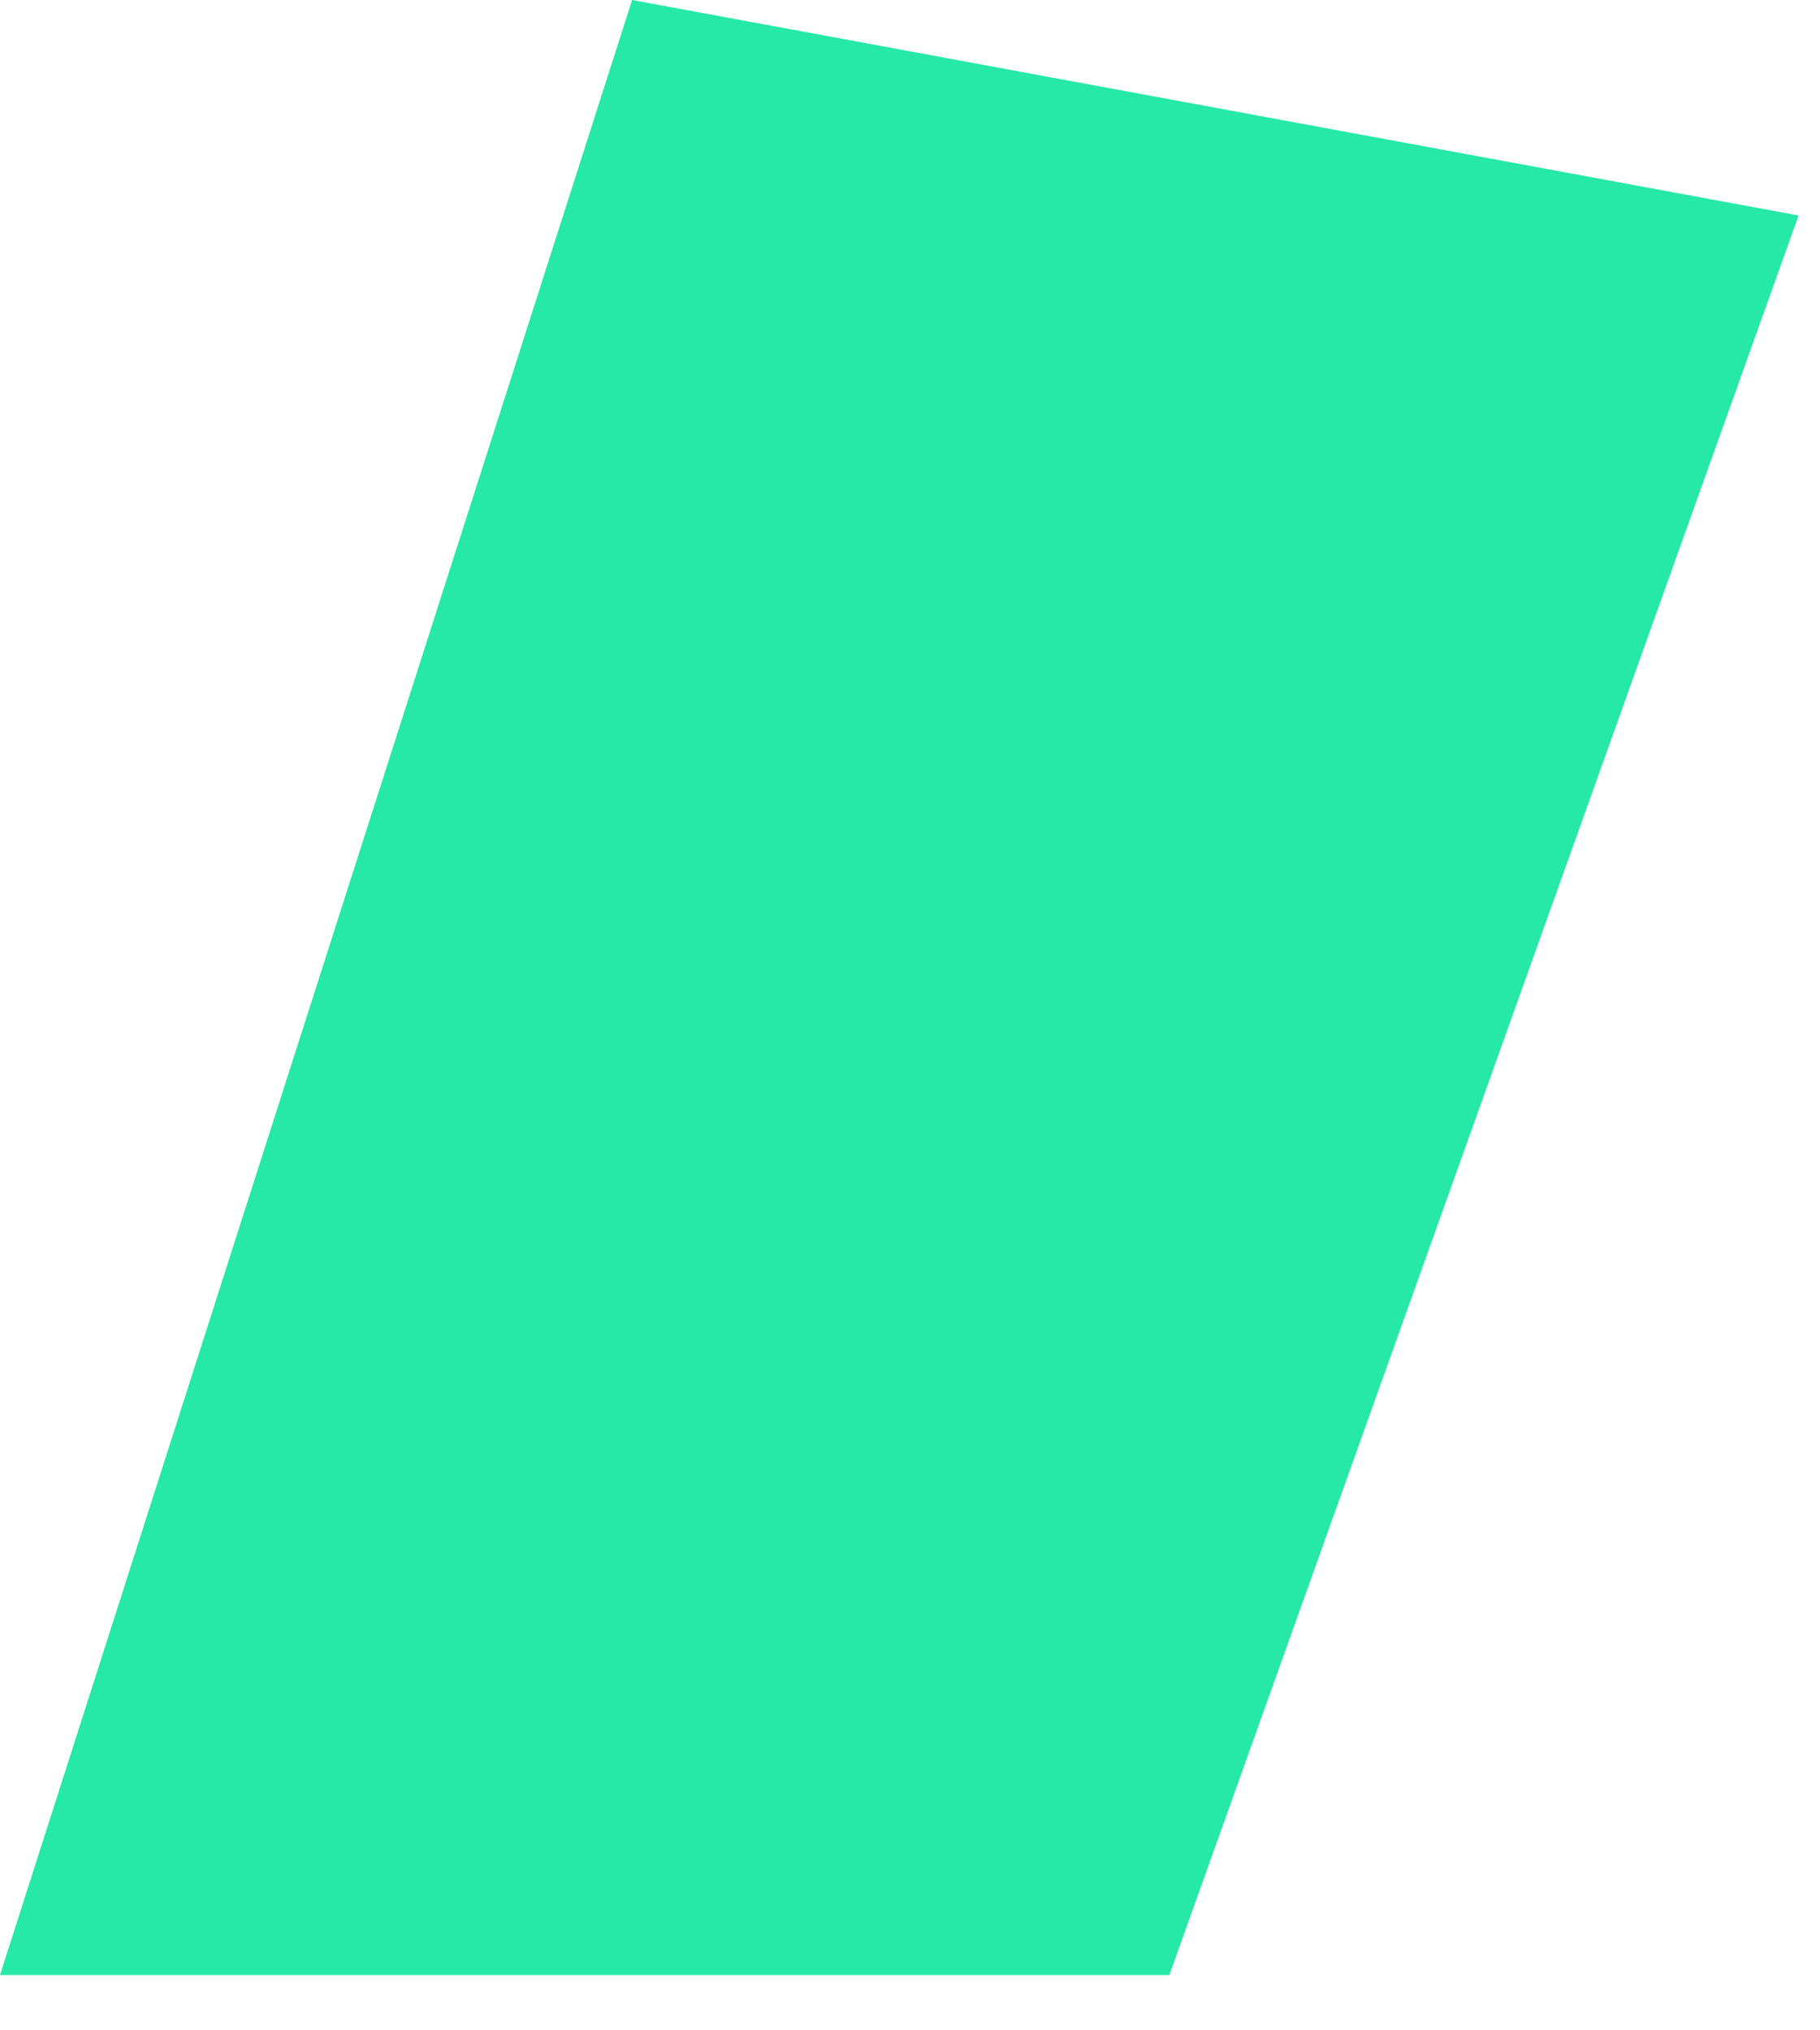 <svg width="26" height="29" viewBox="0 0 26 29" xmlns="http://www.w3.org/2000/svg"><title>shape-services3</title><path d="M25.694 3.078L9.03 0 0 28.21h16.705" fill-rule="nonzero" fill="#26E8A7"/></svg>